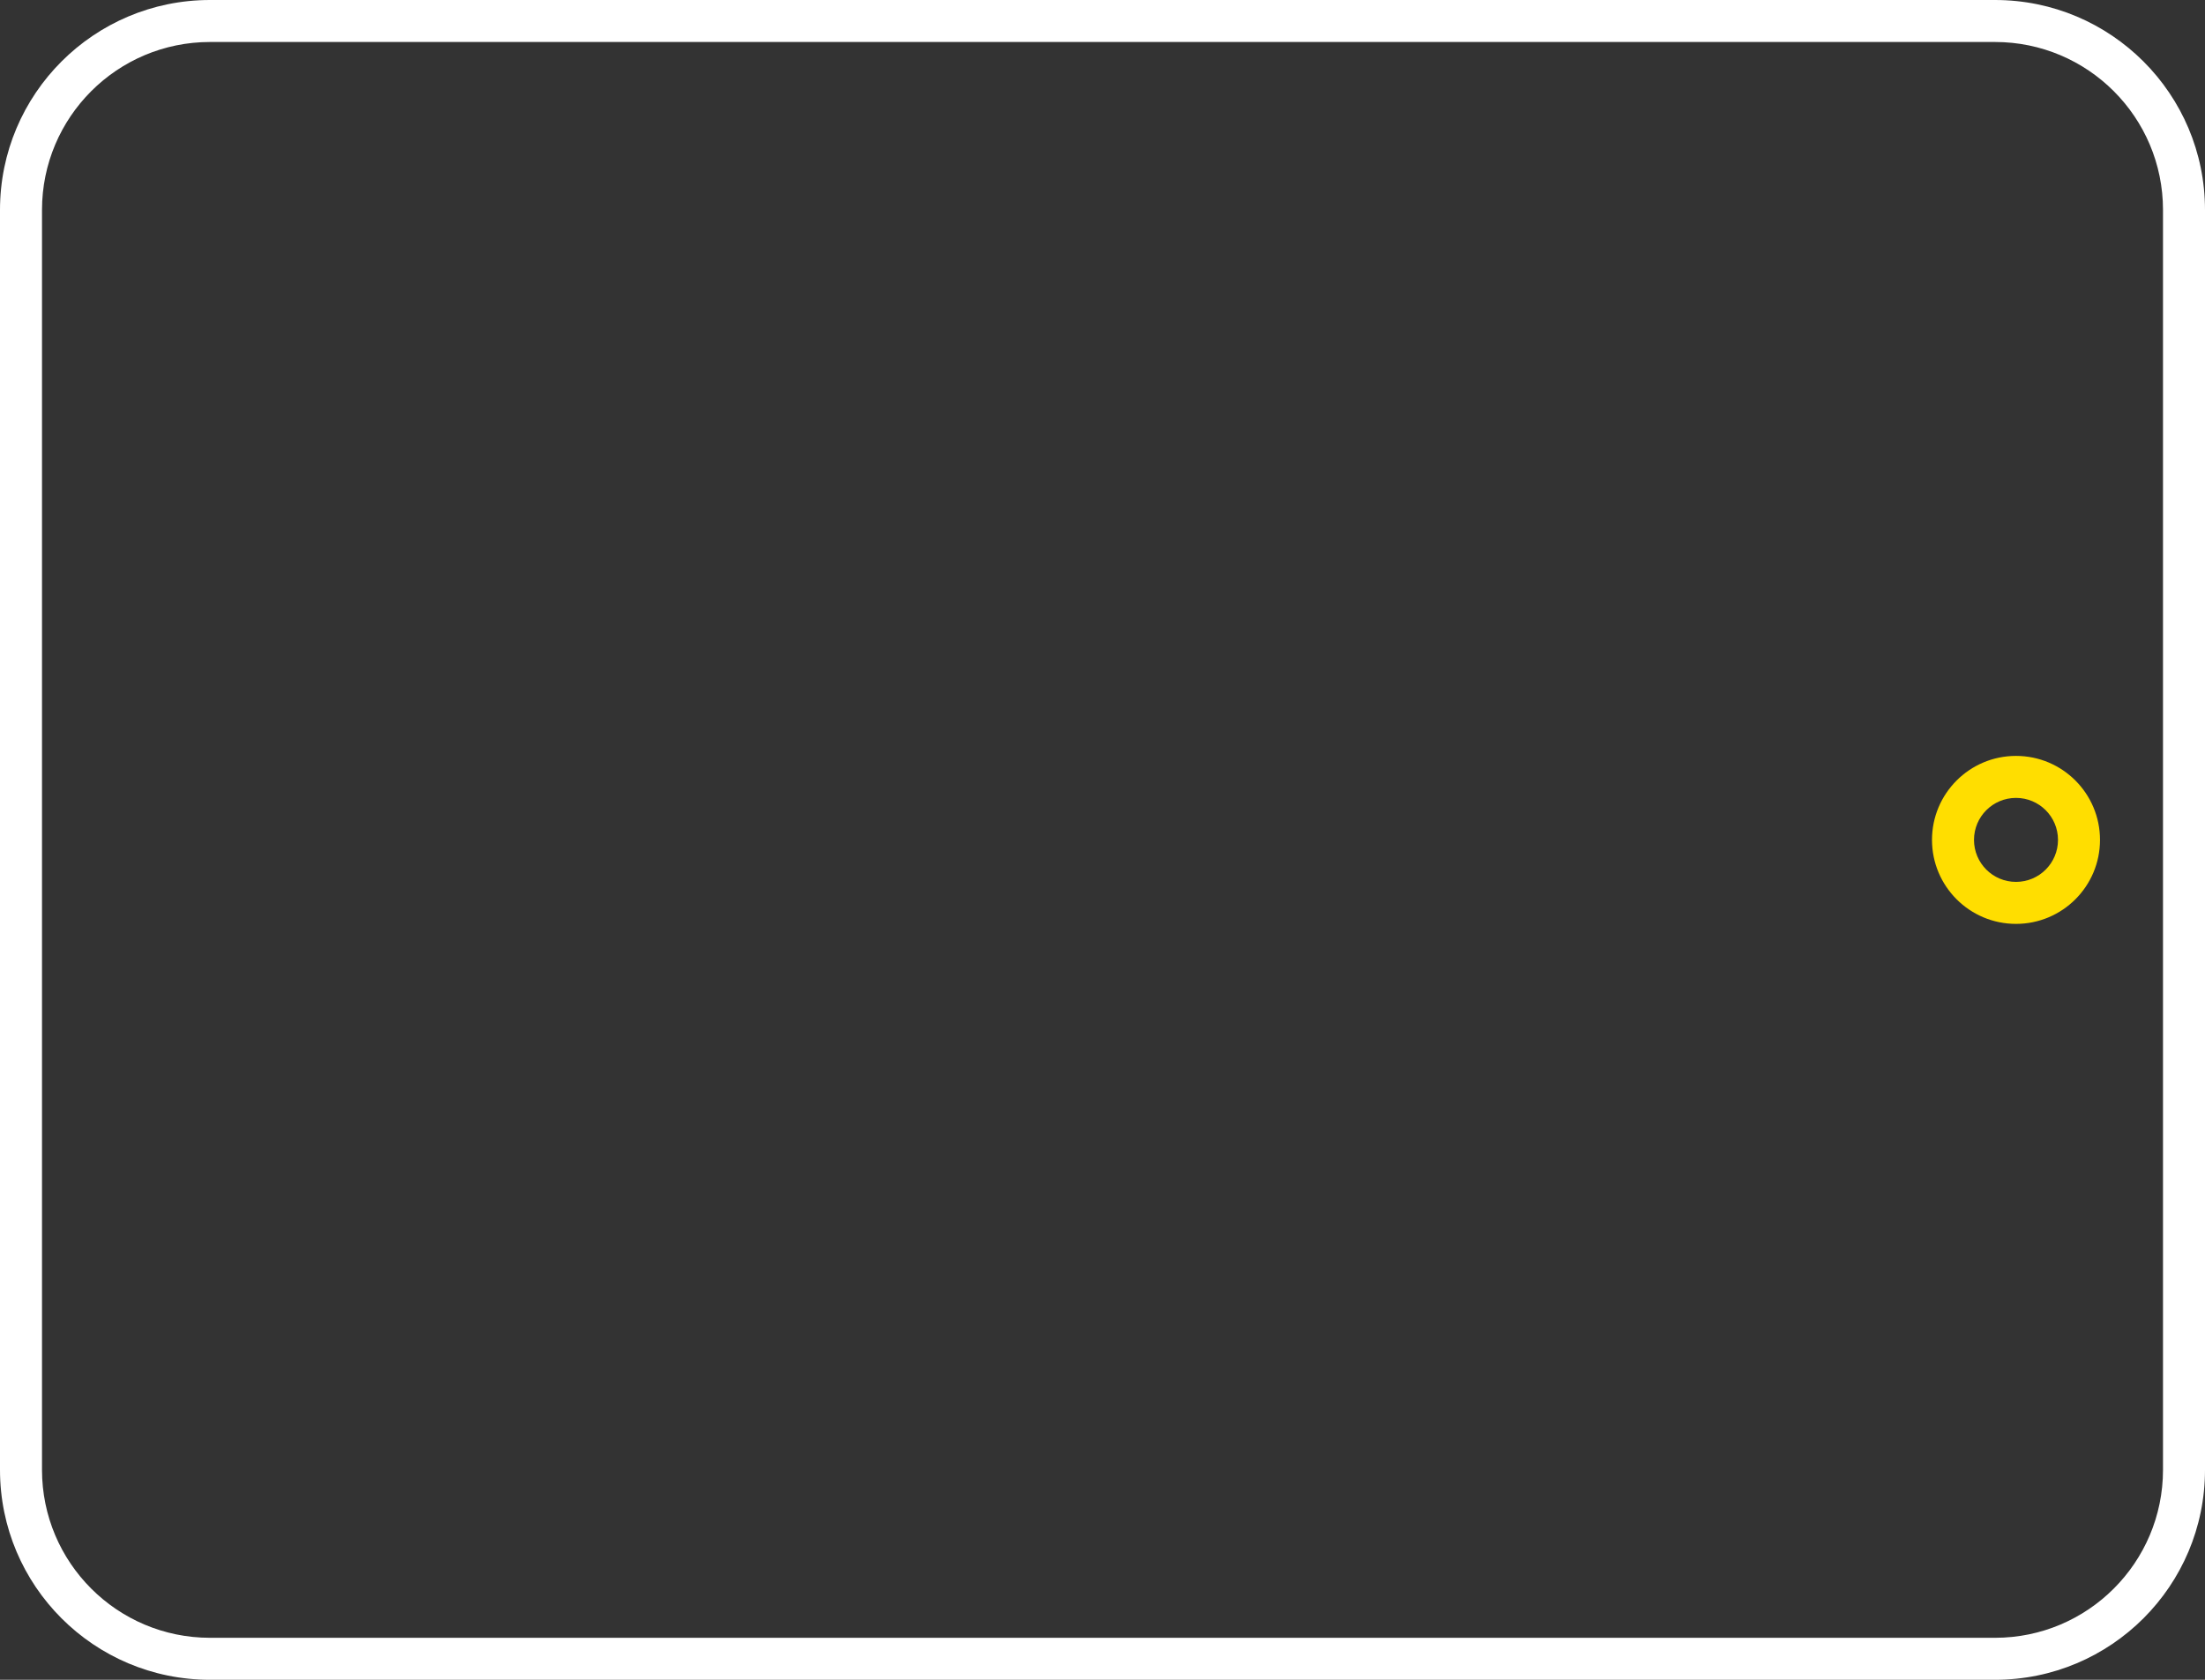 <svg xmlns="http://www.w3.org/2000/svg" xmlns:xlink="http://www.w3.org/1999/xlink" viewBox="0 0 105 80"><rect x="0" y="0" width="105" height="80" fill="#333333" stroke="none"/> <path fill-rule="evenodd" fill="rgb(255, 255, 255)" d="M95.000,80.000 L10.000,80.000 C4.477,80.000 -0.000,75.523 -0.000,70.000 L-0.000,10.000 C-0.000,4.477 4.477,-0.000 10.000,-0.000 L95.000,-0.000 C100.523,-0.000 105.000,4.477 105.000,10.000 L105.000,70.000 C105.000,75.523 100.523,80.000 95.000,80.000 ZM103.000,10.000 C103.000,5.582 99.418,2.000 95.000,2.000 L10.000,2.000 C5.582,2.000 2.000,5.582 2.000,10.000 L2.000,70.000 C2.000,74.418 5.582,78.000 10.000,78.000 L95.000,78.000 C99.418,78.000 103.000,74.418 103.000,70.000 L103.000,10.000 Z"></path> <path fill-rule="evenodd" fill="rgb(255, 222, 0)" d="M96.000,44.000 C93.791,44.000 92.000,42.209 92.000,40.000 C92.000,37.791 93.791,36.000 96.000,36.000 C98.209,36.000 100.000,37.791 100.000,40.000 C100.000,42.209 98.209,44.000 96.000,44.000 ZM96.000,38.000 C94.895,38.000 94.000,38.895 94.000,40.000 C94.000,41.105 94.895,42.000 96.000,42.000 C97.105,42.000 98.000,41.105 98.000,40.000 C98.000,38.895 97.105,38.000 96.000,38.000 Z"></path> </svg>
